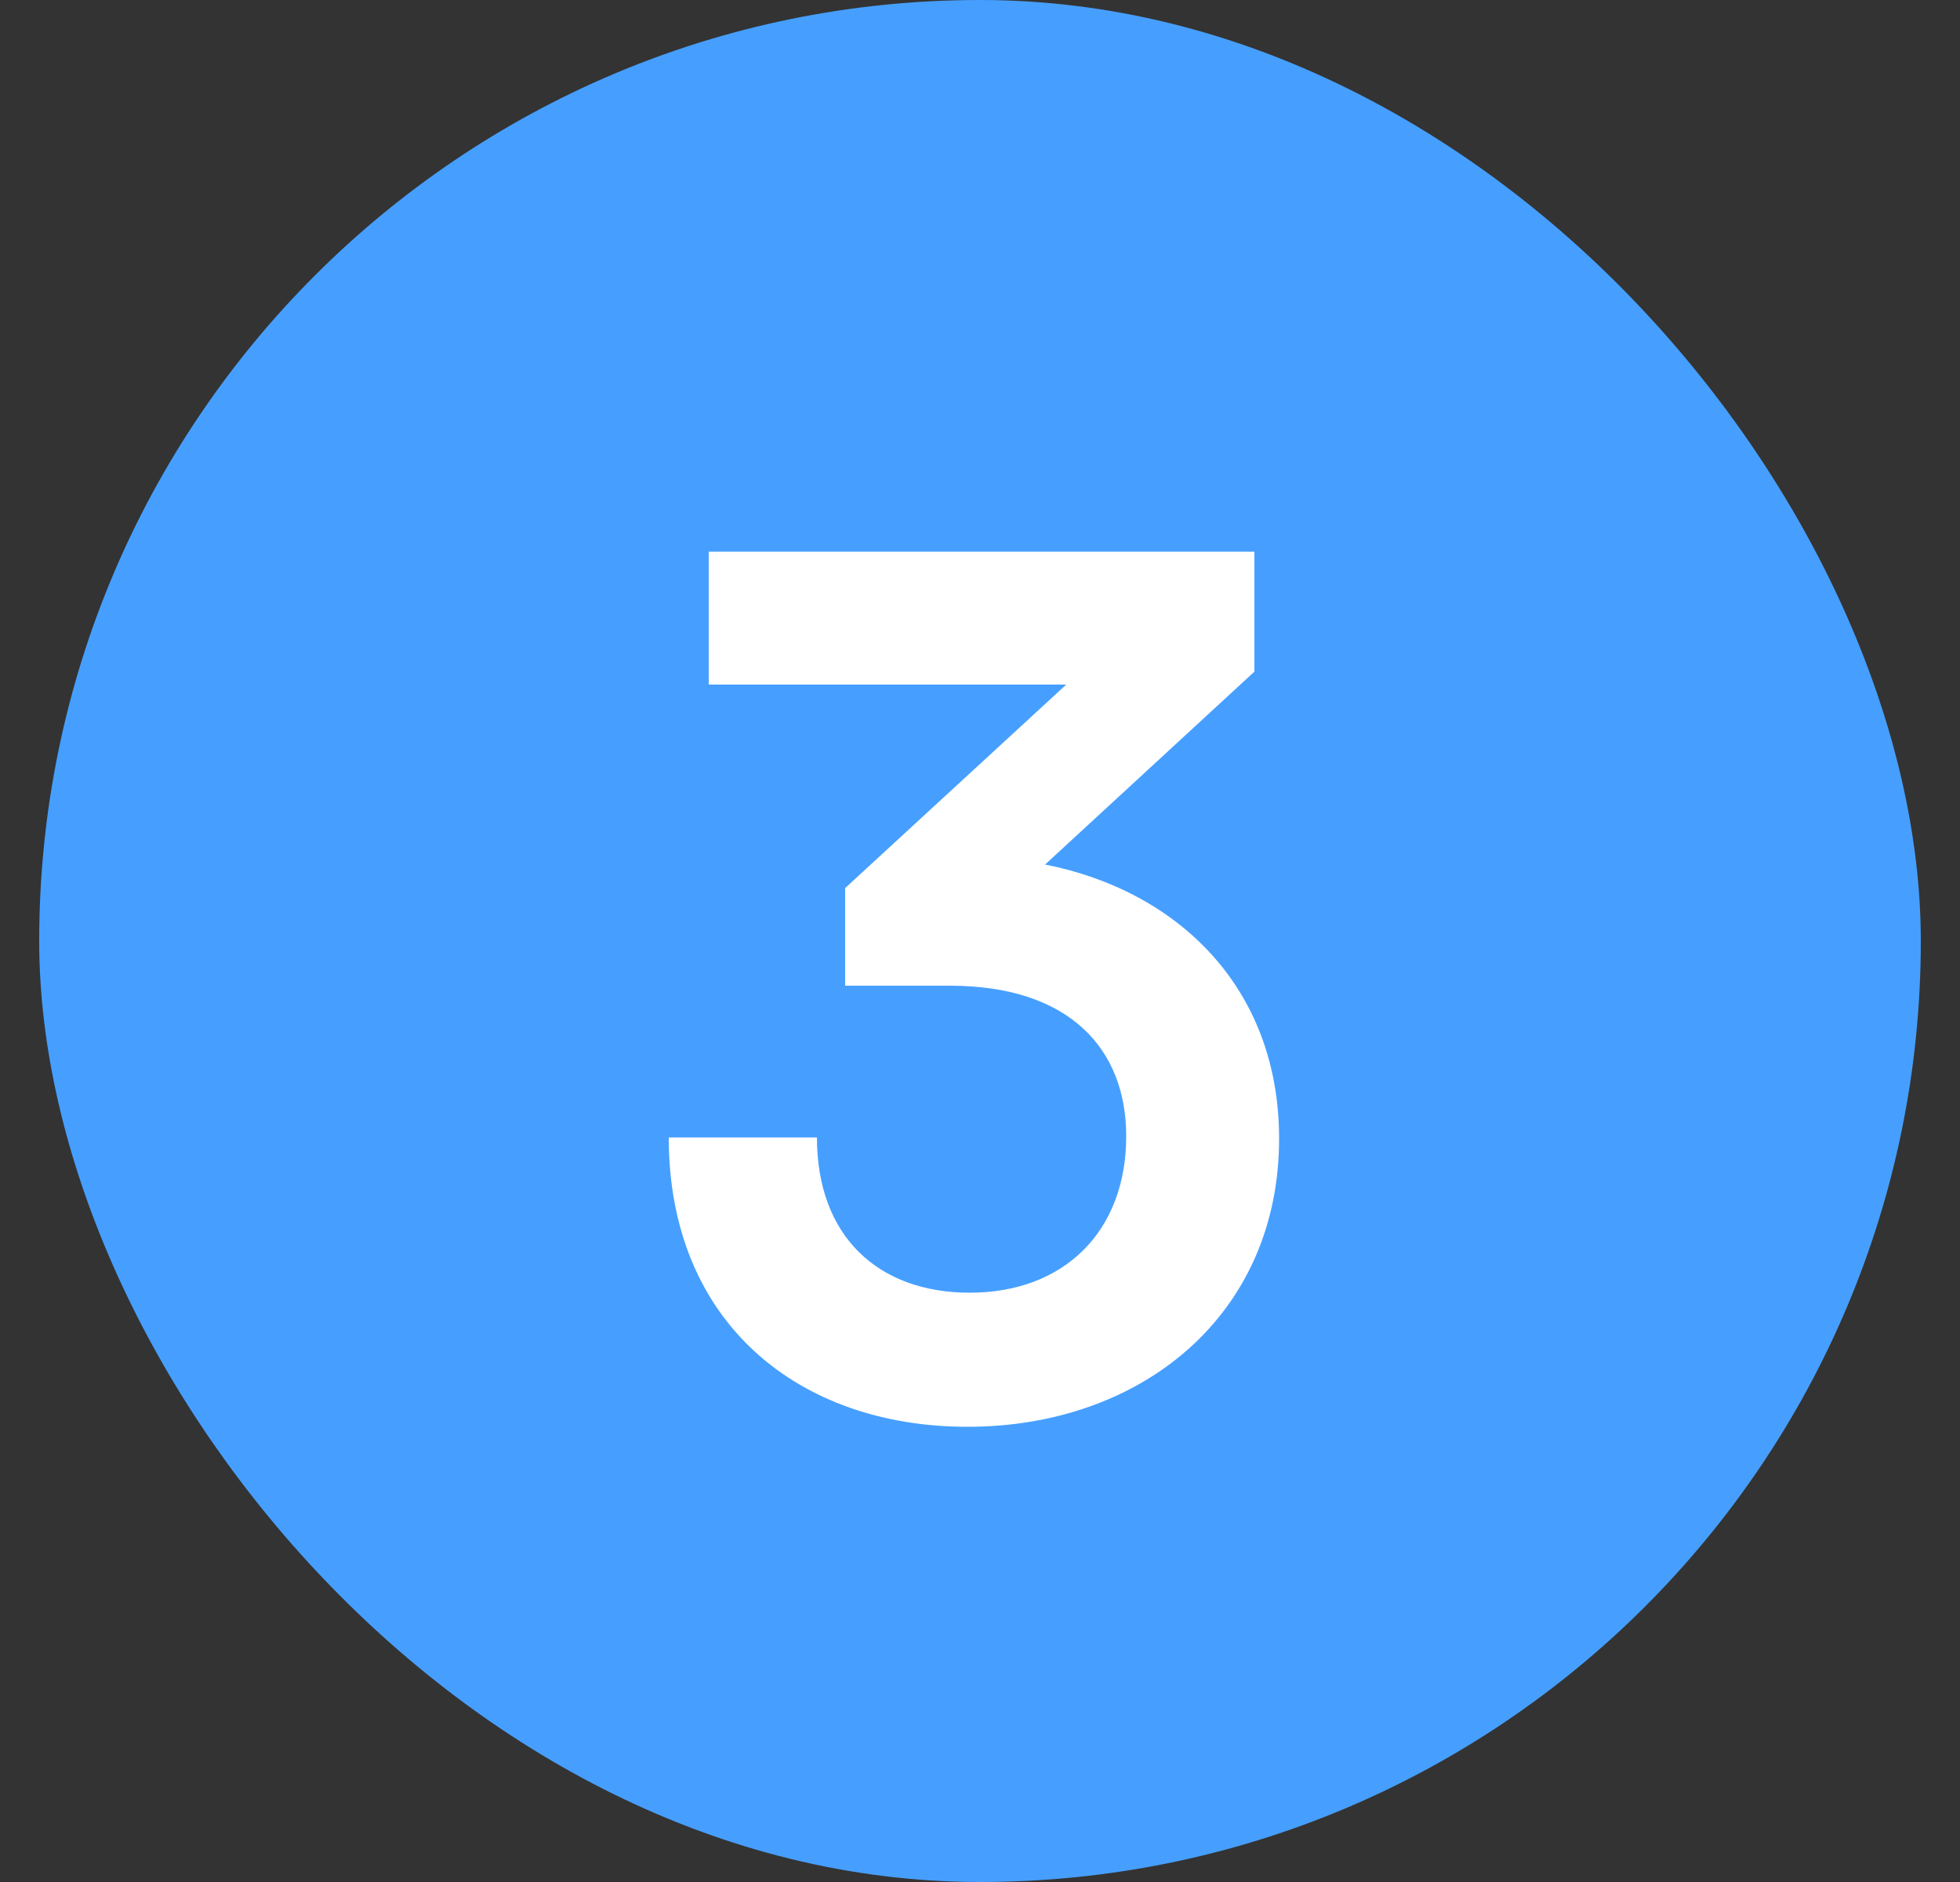<svg width="25" height="24" viewBox="0 0 25 24" fill="none" xmlns="http://www.w3.org/2000/svg">
<rect x="0" y="0" width="25" height="24" fill="#333333" stroke="none"/>
<rect x="0.5" width="24" height="24" rx="12" fill="#469FFF"/>
<path d="M12.115 12.57C13.645 12.57 14.365 13.38 14.365 14.49C14.365 15.705 13.57 16.485 12.37 16.485C11.2 16.485 10.42 15.765 10.42 14.505H8.53C8.53 16.875 10.195 18.195 12.34 18.195C14.56 18.195 16.315 16.77 16.315 14.52C16.315 12.585 15.01 11.355 13.33 11.025L16 8.565V7.035H9.04V8.73H13.6L10.78 11.325V12.57H12.115Z" fill="white"/>
</svg>
